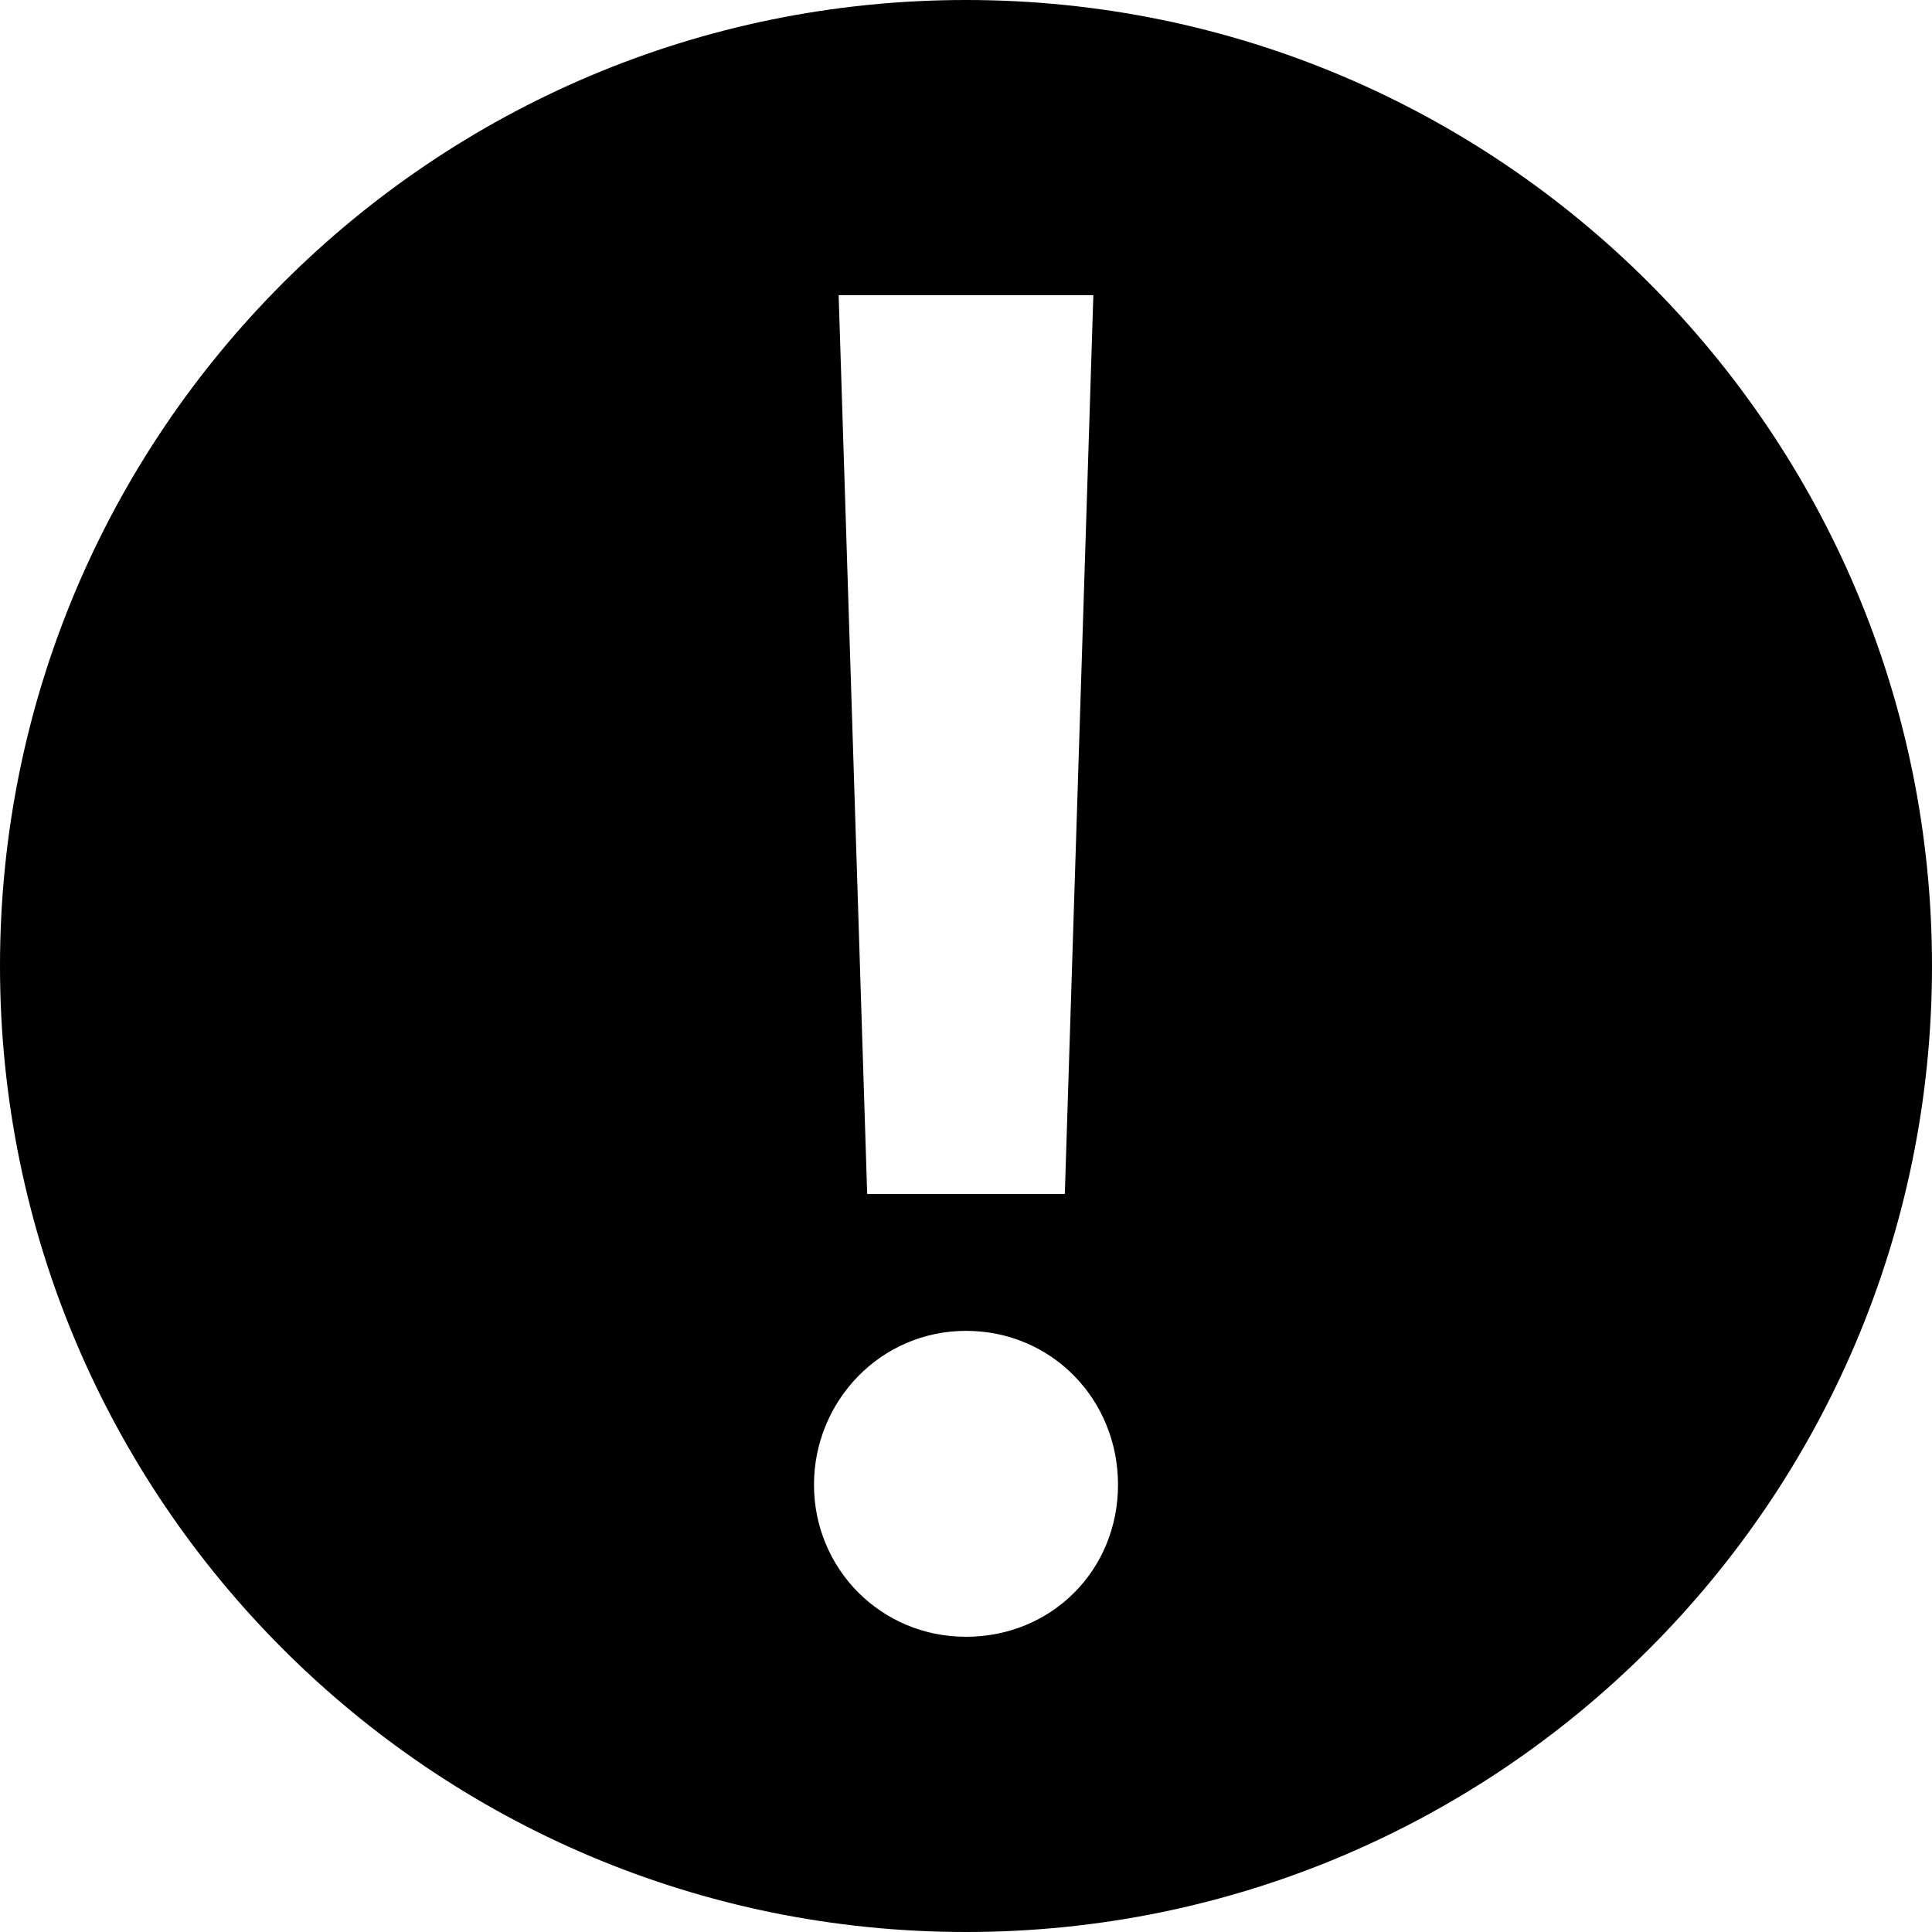 <svg xmlns="http://www.w3.org/2000/svg" id="Layer_2" data-name="Layer 2" viewBox="0 0 235 235"><defs><style>      .cls-1 {        fill: #000;        stroke-width: 0px;      }    </style></defs><g id="Layer_1-2" data-name="Layer 1"><path class="cls-1" d="M117.5,0C52.61,0,0,52.61,0,117.5s52.61,117.5,117.5,117.5,117.5-52.61,117.5-117.5S182.39,0,117.5,0ZM132.99,35.91l-3.47,109.32h-24.04l-3.47-109.32h30.97ZM117.5,199.09c-10.4,0-18.49-8.32-18.49-18.49s8.09-18.72,18.49-18.72,18.49,8.32,18.49,18.72-8.09,18.49-18.49,18.49Z"></path></g></svg>